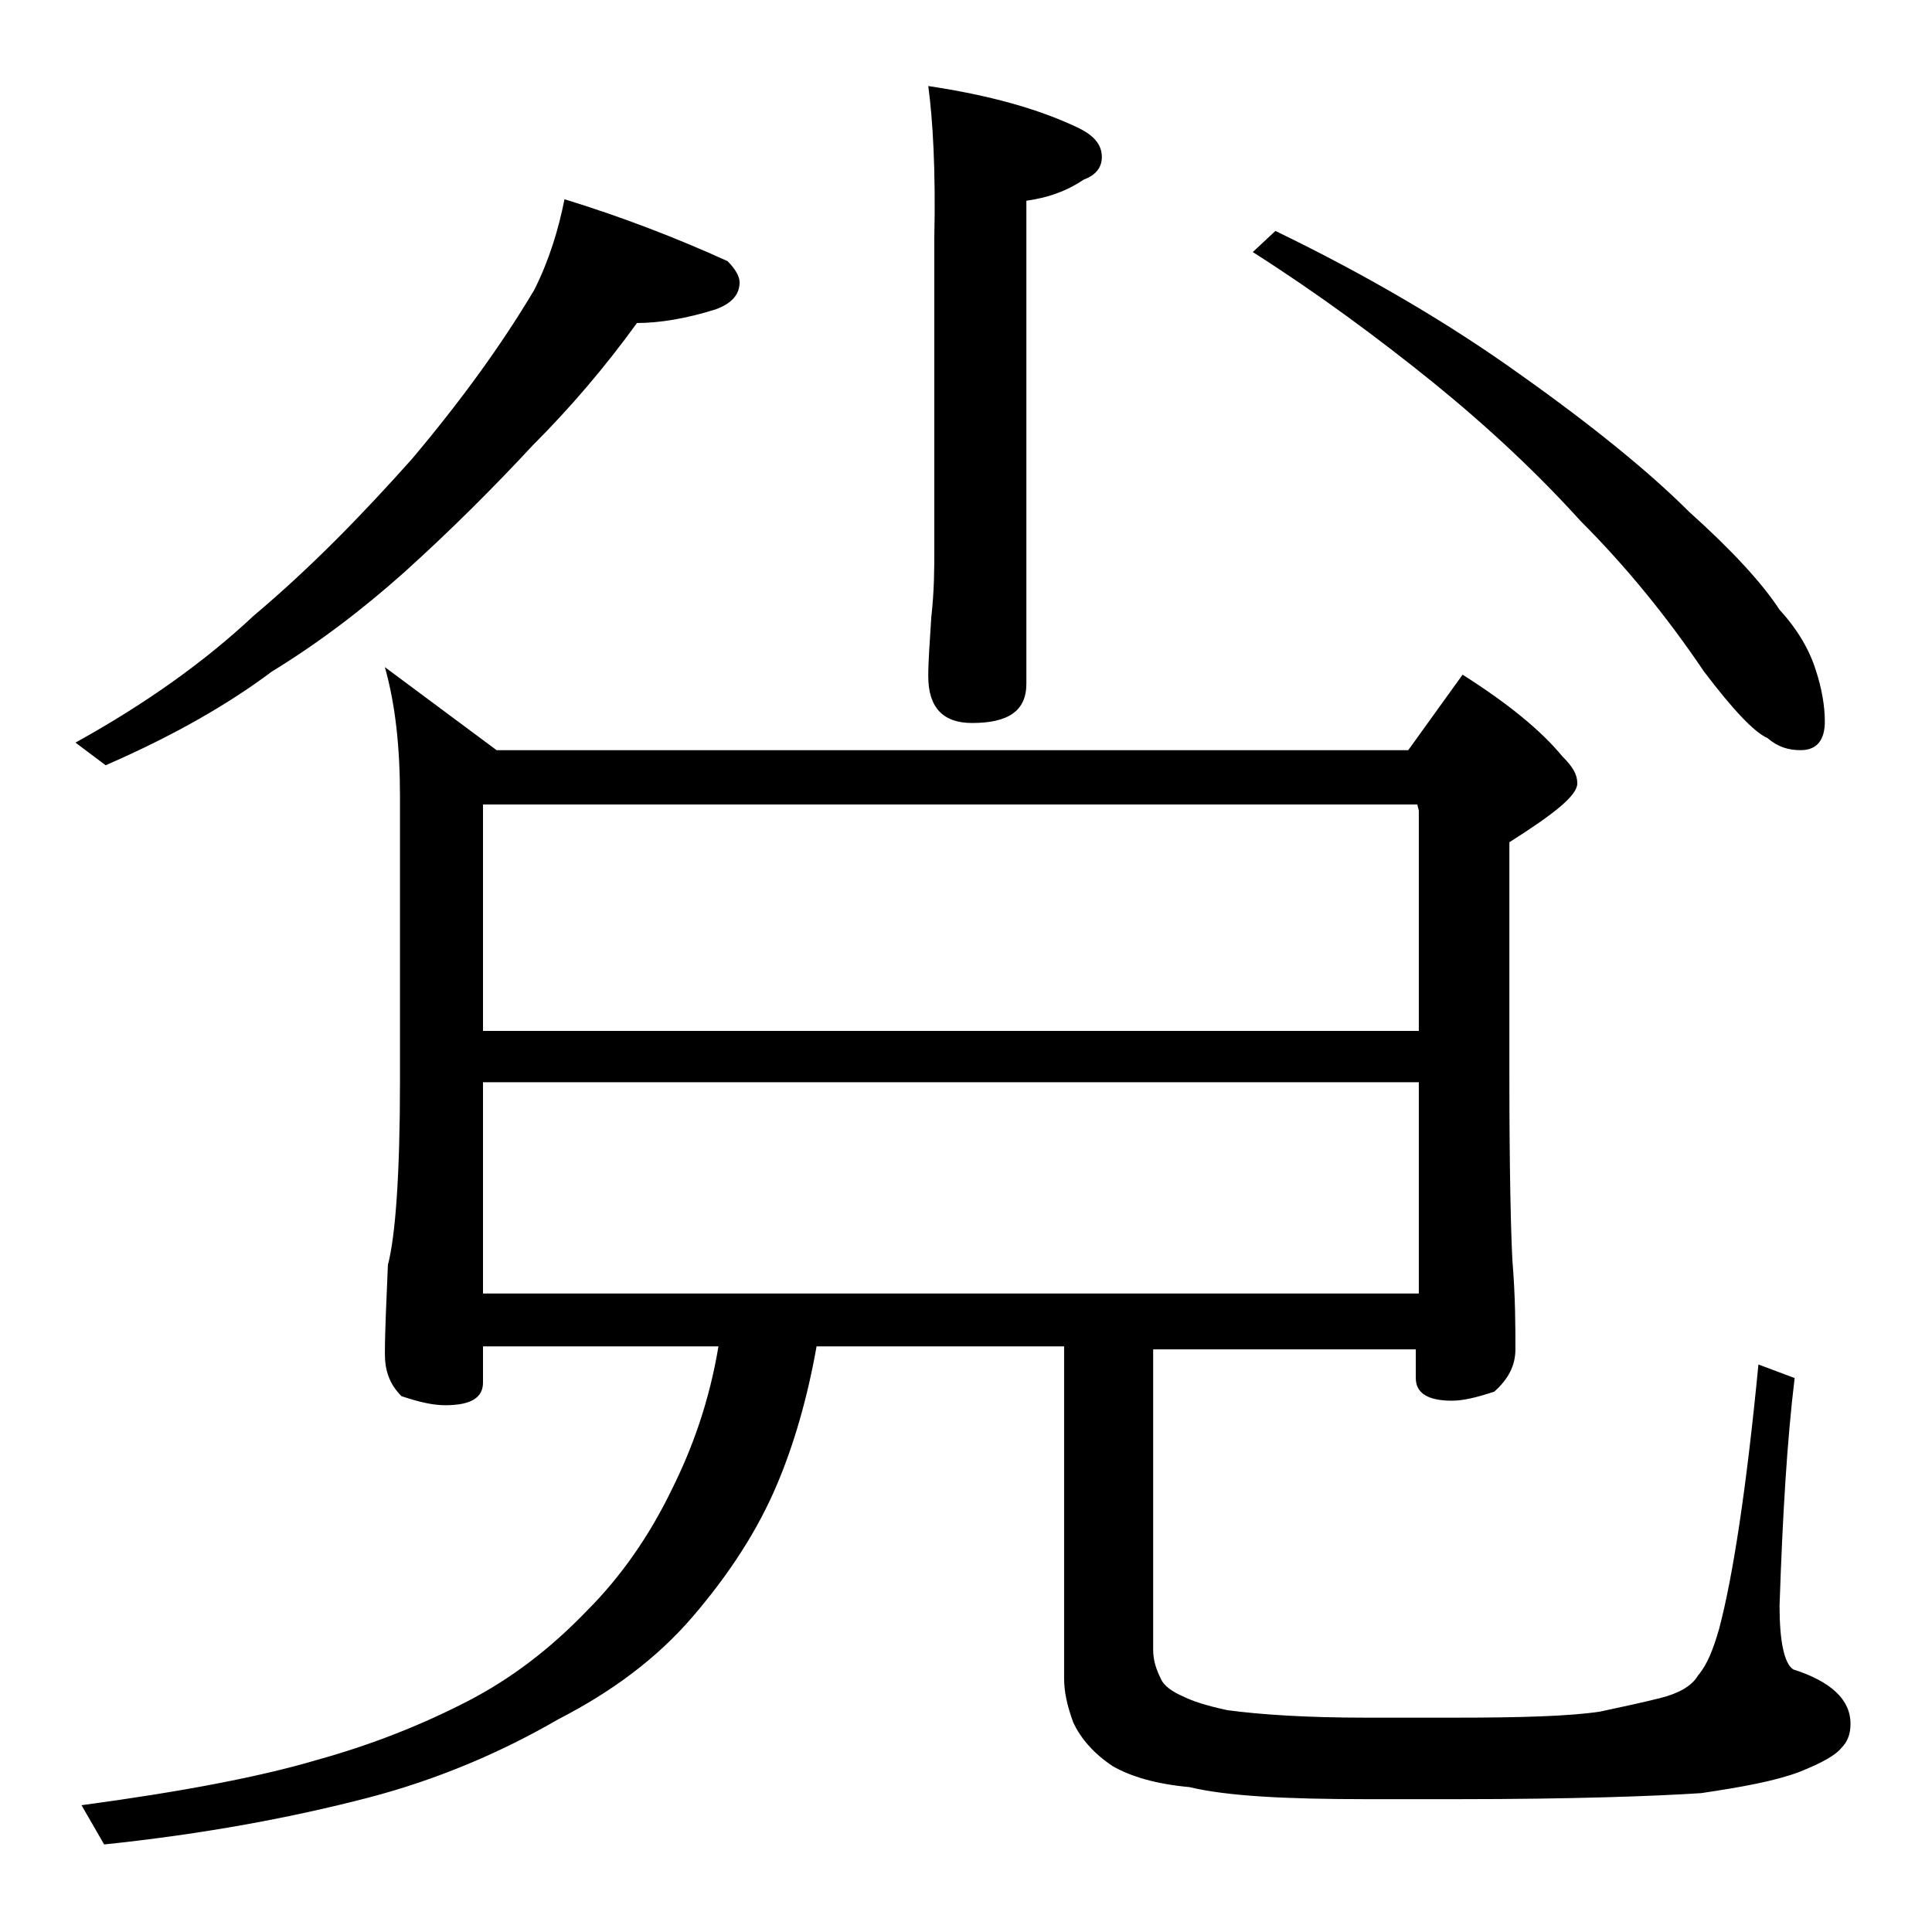 <?xml version="1.0" encoding="utf-8"?>
<!-- Generator: Adobe Illustrator 18.0.0, SVG Export Plug-In . SVG Version: 6.00 Build 0)  -->
<!DOCTYPE svg PUBLIC "-//W3C//DTD SVG 1.1//EN" "http://www.w3.org/Graphics/SVG/1.1/DTD/svg11.dtd">
<svg version="1.1" id="Layer_1" xmlns="http://www.w3.org/2000/svg" xmlns:xlink="http://www.w3.org/1999/xlink" x="0px" y="0px"
	 viewBox="0 0 128 128" enable-background="new 0 0 128 128" xml:space="preserve">
<path d="M37.4,13.2c3.9,1.2,7.5,2.6,10.8,4.1c0.5,0.5,0.8,1,0.8,1.4c0,0.8-0.5,1.4-1.6,1.8c-1.9,0.6-3.7,0.9-5.2,0.9
	c-2.1,2.9-4.4,5.6-6.9,8.1c-2.6,2.8-5.4,5.6-8.5,8.4c-2.8,2.5-5.7,4.7-8.8,6.6c-2.8,2.1-6.4,4.2-11,6.2L5,49.2
	c4.7-2.6,8.6-5.4,11.8-8.4c3.8-3.2,7.2-6.7,10.5-10.4c3.2-3.8,5.9-7.5,8.1-11.2C36.4,17.2,37,15.2,37.4,13.2z M25.5,44.2l7.4,5.5
	h60.4l3.6-5c3,1.9,5.2,3.7,6.6,5.4c0.7,0.7,1,1.2,1,1.8c0,0.8-1.5,2-4.5,3.9v15.5c0,6.2,0.1,10.3,0.2,12.2c0.2,2.4,0.2,4.4,0.2,5.9
	c0,1.1-0.5,2-1.4,2.8c-1.2,0.4-2.1,0.6-2.8,0.6c-1.6,0-2.4-0.5-2.4-1.5v-1.9H76.4v19.9c0,0.7,0.2,1.3,0.5,1.9
	c0.2,0.5,0.8,0.9,1.5,1.2c0.6,0.3,1.5,0.6,2.9,0.9c2.2,0.3,5.3,0.5,9.2,0.5h5.9c4.4,0,7.6-0.1,9.6-0.4c1.4-0.3,2.8-0.6,4-0.9
	c1.2-0.3,2.1-0.8,2.5-1.5c0.6-0.7,1-1.7,1.4-3.1c0.9-3.4,1.8-9.2,2.6-17.5l2.4,0.9c-0.5,4.1-0.8,9.1-1,15.1c0,2.3,0.3,3.8,0.9,4.2
	c2.5,0.8,3.8,2,3.8,3.6c0,0.7-0.2,1.2-0.6,1.6c-0.4,0.5-1.3,1-2.8,1.6c-1.6,0.6-3.8,1-6.5,1.4c-3.1,0.2-8.5,0.4-16.2,0.4h-5.9
	c-5.4,0-9.3-0.2-11.8-0.8c-2.2-0.2-3.9-0.7-5.1-1.4c-1.2-0.8-2.1-1.8-2.6-2.9c-0.4-1.1-0.6-2-0.6-2.9v-22H54.1
	c-0.6,3.4-1.5,6.5-2.6,9.1c-1.3,3.1-3.2,6-5.6,8.8c-2.4,2.8-5.4,5-8.9,6.8c-3.8,2.2-8,4-12.6,5.2c-5,1.3-10.8,2.4-17.5,3.1l-1.5-2.6
	c6.7-0.9,11.9-1.9,15.6-3c3.6-1,6.9-2.3,10-3.9c2.9-1.5,5.5-3.5,7.9-6c2.2-2.2,4.1-4.9,5.6-8c1.4-2.8,2.5-5.9,3.1-9.5H32v2.4
	c0,1-0.8,1.5-2.5,1.5c-0.8,0-1.7-0.2-2.9-0.6c-0.8-0.8-1.1-1.7-1.1-2.8c0-1.5,0.1-3.5,0.2-5.9c0.5-1.9,0.8-6,0.8-12.2V52.8
	C26.5,49.5,26.2,46.7,25.5,44.2z M32,68.3h62V53.7l-0.1-0.4H32V68.3z M32,85.7h62v-14H32V85.7z M61.5,5.7c4,0.6,7.3,1.5,10,2.8
	c1,0.5,1.5,1.1,1.5,1.9c0,0.7-0.4,1.2-1.2,1.5c-1.2,0.8-2.4,1.2-3.8,1.4v32c0,1.8-1.2,2.6-3.6,2.6c-1.9,0-2.9-1-2.9-3.1
	c0-1,0.1-2.3,0.2-3.9c0.2-1.8,0.2-3.2,0.2-4.5V15.8C62,11.3,61.8,7.9,61.5,5.7z M84.5,15.3c6.2,3,11.6,6.2,16.2,9.5
	c4.8,3.4,8.6,6.5,11.2,9.1c2.9,2.6,4.9,4.8,6,6.5c1.2,1.3,2,2.7,2.4,4c0.4,1.2,0.6,2.4,0.6,3.4c0,1.2-0.5,1.9-1.6,1.9
	c-0.8,0-1.5-0.2-2.2-0.8c-0.9-0.4-2.3-1.9-4.2-4.4c-2.5-3.7-5.2-7-8.2-10c-2.8-3.1-6.1-6.2-9.8-9.2c-3.6-2.9-7.5-5.8-11.9-8.6
	L84.5,15.3z"/>
</svg>
